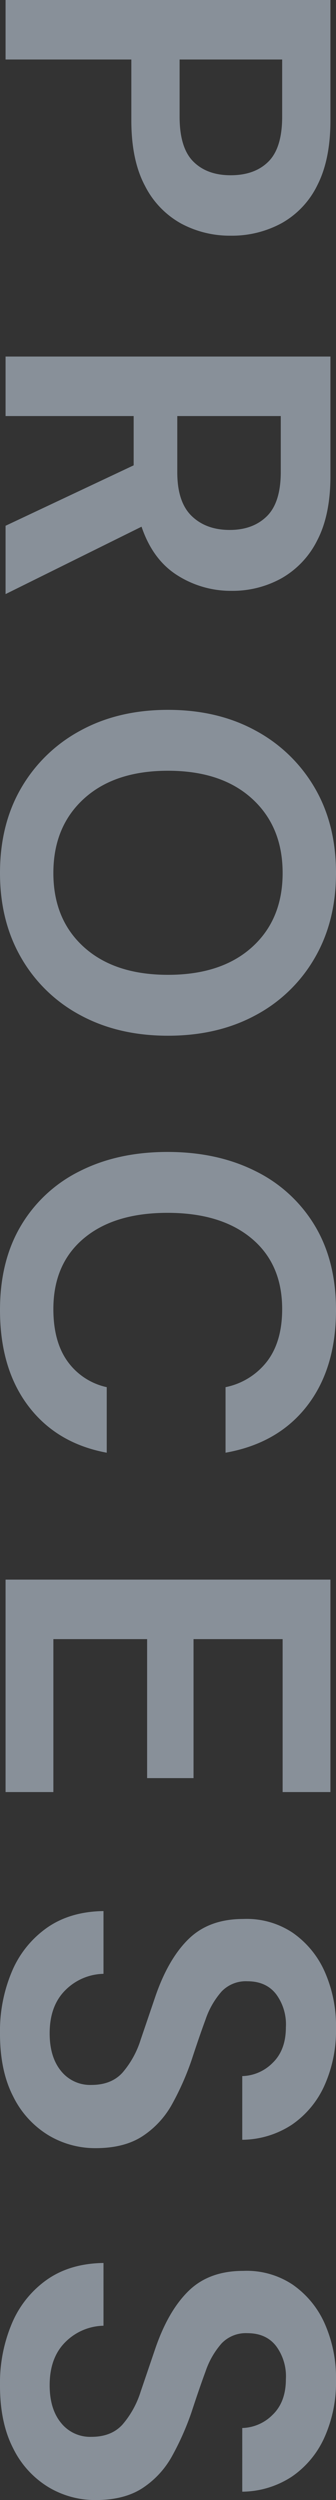 <svg xmlns="http://www.w3.org/2000/svg" width="101.36" height="752.92" viewBox="0 0 101.36 752.92">
  <rect x="0" y="0" width="101.36" height="752.92" fill="#333333" stroke="none"/>
  <path id="パス_46640" data-name="パス 46640" d="M-759.08,30V-68h36.26q11.76,0,19.46,3.92A26.276,26.276,0,0,1-691.88-53.3a31.372,31.372,0,0,1,3.78,15.4,31.055,31.055,0,0,1-3.64,14.91,26.748,26.748,0,0,1-11.34,10.92q-7.7,4.13-19.74,4.13h-18.34V30Zm17.92-52.5h17.22q9.38,0,13.51-4.13t4.13-11.27q0-7.28-4.13-11.41t-13.51-4.13h-17.22ZM-651.7,30V-68h35.98q11.76,0,19.39,3.99a26.893,26.893,0,0,1,11.41,10.78,30.413,30.413,0,0,1,3.78,15.05,30.042,30.042,0,0,1-4.69,16.38q-4.69,7.42-14.63,10.78L-580.16,30h-20.58l-18.2-38.64h-14.84V30Zm17.92-51.8h16.94q8.96,0,13.16-4.34t4.2-11.48q0-7-4.13-11.2t-13.37-4.2h-16.8Zm137.62,53.48q-14.7,0-25.69-6.44A45.587,45.587,0,0,1-539.07,7.39Q-545.3-4.02-545.3-19t6.23-26.39a45.587,45.587,0,0,1,17.22-17.85q10.99-6.44,25.69-6.44,14.56,0,25.62,6.44a44.955,44.955,0,0,1,17.22,17.85q6.16,11.41,6.16,26.39t-6.16,26.39a44.955,44.955,0,0,1-17.22,17.85Q-481.6,31.68-496.16,31.68Zm0-16.1q14,0,22.33-9.24T-465.5-19q0-16.1-8.33-25.34t-22.33-9.24q-14,0-22.4,9.24T-526.96-19q0,16.1,8.4,25.34T-496.16,15.58Zm131.6,16.1q-14.84,0-25.48-6.37A42.509,42.509,0,0,1-406.42,7.53q-5.74-11.41-5.74-26.39t5.74-26.46a42.873,42.873,0,0,1,16.38-17.92q10.64-6.44,25.48-6.44,17.64,0,28.91,8.75t14.07,24.57h-19.74a21.092,21.092,0,0,0-7.77-12.53q-5.95-4.55-15.75-4.55-13.58,0-21.28,9.24t-7.7,25.34q0,16.1,7.7,25.27t21.28,9.17q9.8,0,15.75-4.27A19.7,19.7,0,0,0-341.32-.52h19.74q-2.8,15.12-14.07,23.66T-364.56,31.68Zm81.2-1.68V-68h63.98v14.42h-46.06V-26.7h41.86v14h-41.86V15.58h46.06V30Zm136.78,1.68a46.05,46.05,0,0,1-19.04-3.71,30.6,30.6,0,0,1-13.02-10.64q-4.76-6.93-4.9-16.87h18.9a16.717,16.717,0,0,0,4.97,11.55q4.69,4.69,12.95,4.69,7.14,0,11.34-3.43a11.235,11.235,0,0,0,4.2-9.17q0-6.02-3.71-9.38a27.958,27.958,0,0,0-9.87-5.46q-6.16-2.1-13.16-4.48-11.34-3.92-17.29-10.08t-5.95-16.38a24.984,24.984,0,0,1,4.13-14.91,28.116,28.116,0,0,1,11.69-9.66,40.293,40.293,0,0,1,17.08-3.43,40.421,40.421,0,0,1,17.29,3.5,28.328,28.328,0,0,1,11.76,9.8,27.707,27.707,0,0,1,4.55,14.98h-19.18a13.379,13.379,0,0,0-3.99-9.17q-3.85-3.99-10.71-3.99a15.286,15.286,0,0,0-9.87,2.87q-3.99,3.01-3.99,8.75a10.106,10.106,0,0,0,3.08,7.77,24.732,24.732,0,0,0,8.4,4.83q5.32,1.96,12.18,4.2a82.844,82.844,0,0,1,13.3,5.88,27.257,27.257,0,0,1,9.66,8.89q3.64,5.53,3.64,14.21a27.4,27.4,0,0,1-3.92,14.28,28.193,28.193,0,0,1-11.62,10.57Q-135.38,31.68-146.58,31.68Zm105.98,0a46.05,46.05,0,0,1-19.04-3.71A30.6,30.6,0,0,1-72.66,17.33Q-77.42,10.4-77.56.46h18.9a16.717,16.717,0,0,0,4.97,11.55Q-49,16.7-40.74,16.7q7.14,0,11.34-3.43A11.235,11.235,0,0,0-25.2,4.1q0-6.02-3.71-9.38a27.958,27.958,0,0,0-9.87-5.46q-6.16-2.1-13.16-4.48Q-63.28-19.14-69.23-25.3t-5.95-16.38a24.984,24.984,0,0,1,4.13-14.91,28.117,28.117,0,0,1,11.69-9.66,40.293,40.293,0,0,1,17.08-3.43,40.421,40.421,0,0,1,17.29,3.5,28.328,28.328,0,0,1,11.76,9.8A27.707,27.707,0,0,1-8.68-41.4H-27.86a13.379,13.379,0,0,0-3.99-9.17q-3.85-3.99-10.71-3.99a15.286,15.286,0,0,0-9.87,2.87q-3.99,3.01-3.99,8.75a10.106,10.106,0,0,0,3.08,7.77,24.732,24.732,0,0,0,8.4,4.83q5.32,1.96,12.18,4.2a82.844,82.844,0,0,1,13.3,5.88A27.257,27.257,0,0,1-9.8-11.37Q-6.16-5.84-6.16,2.84a27.4,27.4,0,0,1-3.92,14.28A28.193,28.193,0,0,1-21.7,27.69Q-29.4,31.68-40.6,31.68Z" transform="translate(31.68 759.08) rotate(90)" fill="#dfeeff" opacity="0.5"/>
</svg>
